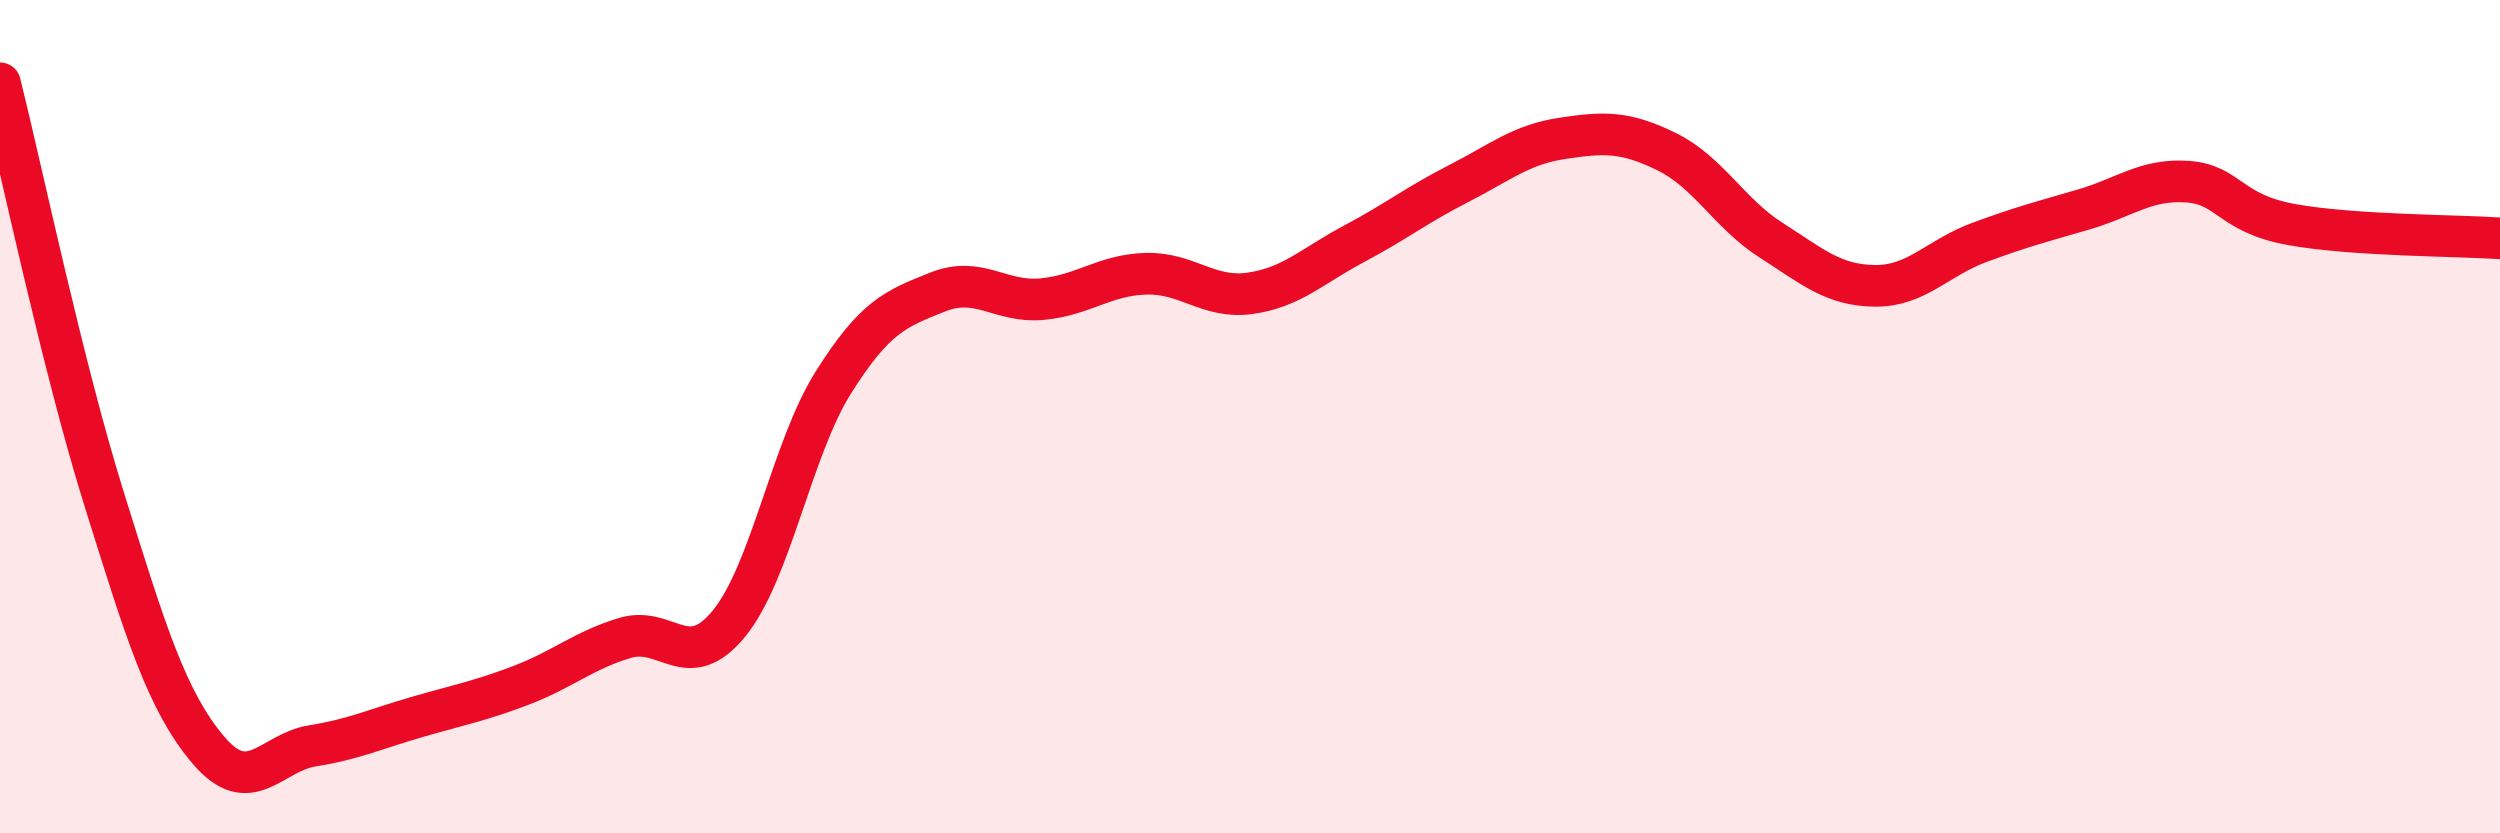
    <svg width="60" height="20" viewBox="0 0 60 20" xmlns="http://www.w3.org/2000/svg">
      <path
        d="M 0,2 C 0.5,4 1.5,8.78 2.5,11.98 C 3.5,15.18 4,16.82 5,18 C 6,19.18 6.5,18.06 7.5,17.9 C 8.5,17.74 9,17.5 10,17.21 C 11,16.92 11.5,16.83 12.5,16.45 C 13.5,16.07 14,15.61 15,15.31 C 16,15.01 16.5,16.19 17.5,14.96 C 18.5,13.73 19,10.77 20,9.18 C 21,7.59 21.5,7.41 22.5,7.01 C 23.5,6.61 24,7.27 25,7.18 C 26,7.09 26.5,6.6 27.5,6.57 C 28.5,6.54 29,7.18 30,7.04 C 31,6.9 31.5,6.38 32.5,5.85 C 33.5,5.32 34,4.92 35,4.41 C 36,3.9 36.5,3.47 37.5,3.32 C 38.5,3.17 39,3.15 40,3.64 C 41,4.13 41.5,5.12 42.5,5.76 C 43.5,6.4 44,6.85 45,6.86 C 46,6.87 46.5,6.19 47.5,5.82 C 48.5,5.45 49,5.32 50,5.03 C 51,4.74 51.5,4.29 52.5,4.36 C 53.5,4.43 53.5,5.12 55,5.39 C 56.5,5.66 59,5.65 60,5.72L60 20L0 20Z"
        fill="#EB0A25"
        opacity="0.1"
        stroke-linecap="round"
        stroke-linejoin="round"
      />
      <path
        d="M 0,2 C 0.5,4 1.5,8.78 2.5,11.98 C 3.5,15.18 4,16.82 5,18 C 6,19.18 6.5,18.06 7.5,17.9 C 8.5,17.74 9,17.5 10,17.21 C 11,16.92 11.5,16.83 12.5,16.45 C 13.5,16.07 14,15.61 15,15.31 C 16,15.01 16.5,16.19 17.5,14.96 C 18.5,13.73 19,10.77 20,9.18 C 21,7.59 21.5,7.41 22.5,7.01 C 23.5,6.61 24,7.27 25,7.18 C 26,7.09 26.5,6.6 27.5,6.57 C 28.5,6.54 29,7.18 30,7.04 C 31,6.9 31.5,6.38 32.5,5.85 C 33.5,5.32 34,4.92 35,4.41 C 36,3.9 36.5,3.47 37.5,3.32 C 38.5,3.17 39,3.15 40,3.64 C 41,4.13 41.5,5.12 42.5,5.76 C 43.5,6.4 44,6.85 45,6.86 C 46,6.87 46.5,6.19 47.5,5.82 C 48.5,5.45 49,5.32 50,5.03 C 51,4.74 51.5,4.29 52.5,4.36 C 53.5,4.43 53.5,5.12 55,5.39 C 56.5,5.66 59,5.65 60,5.72"
        stroke="#EB0A25"
        stroke-width="1"
        fill="none"
        stroke-linecap="round"
        stroke-linejoin="round"
      />
    </svg>
  